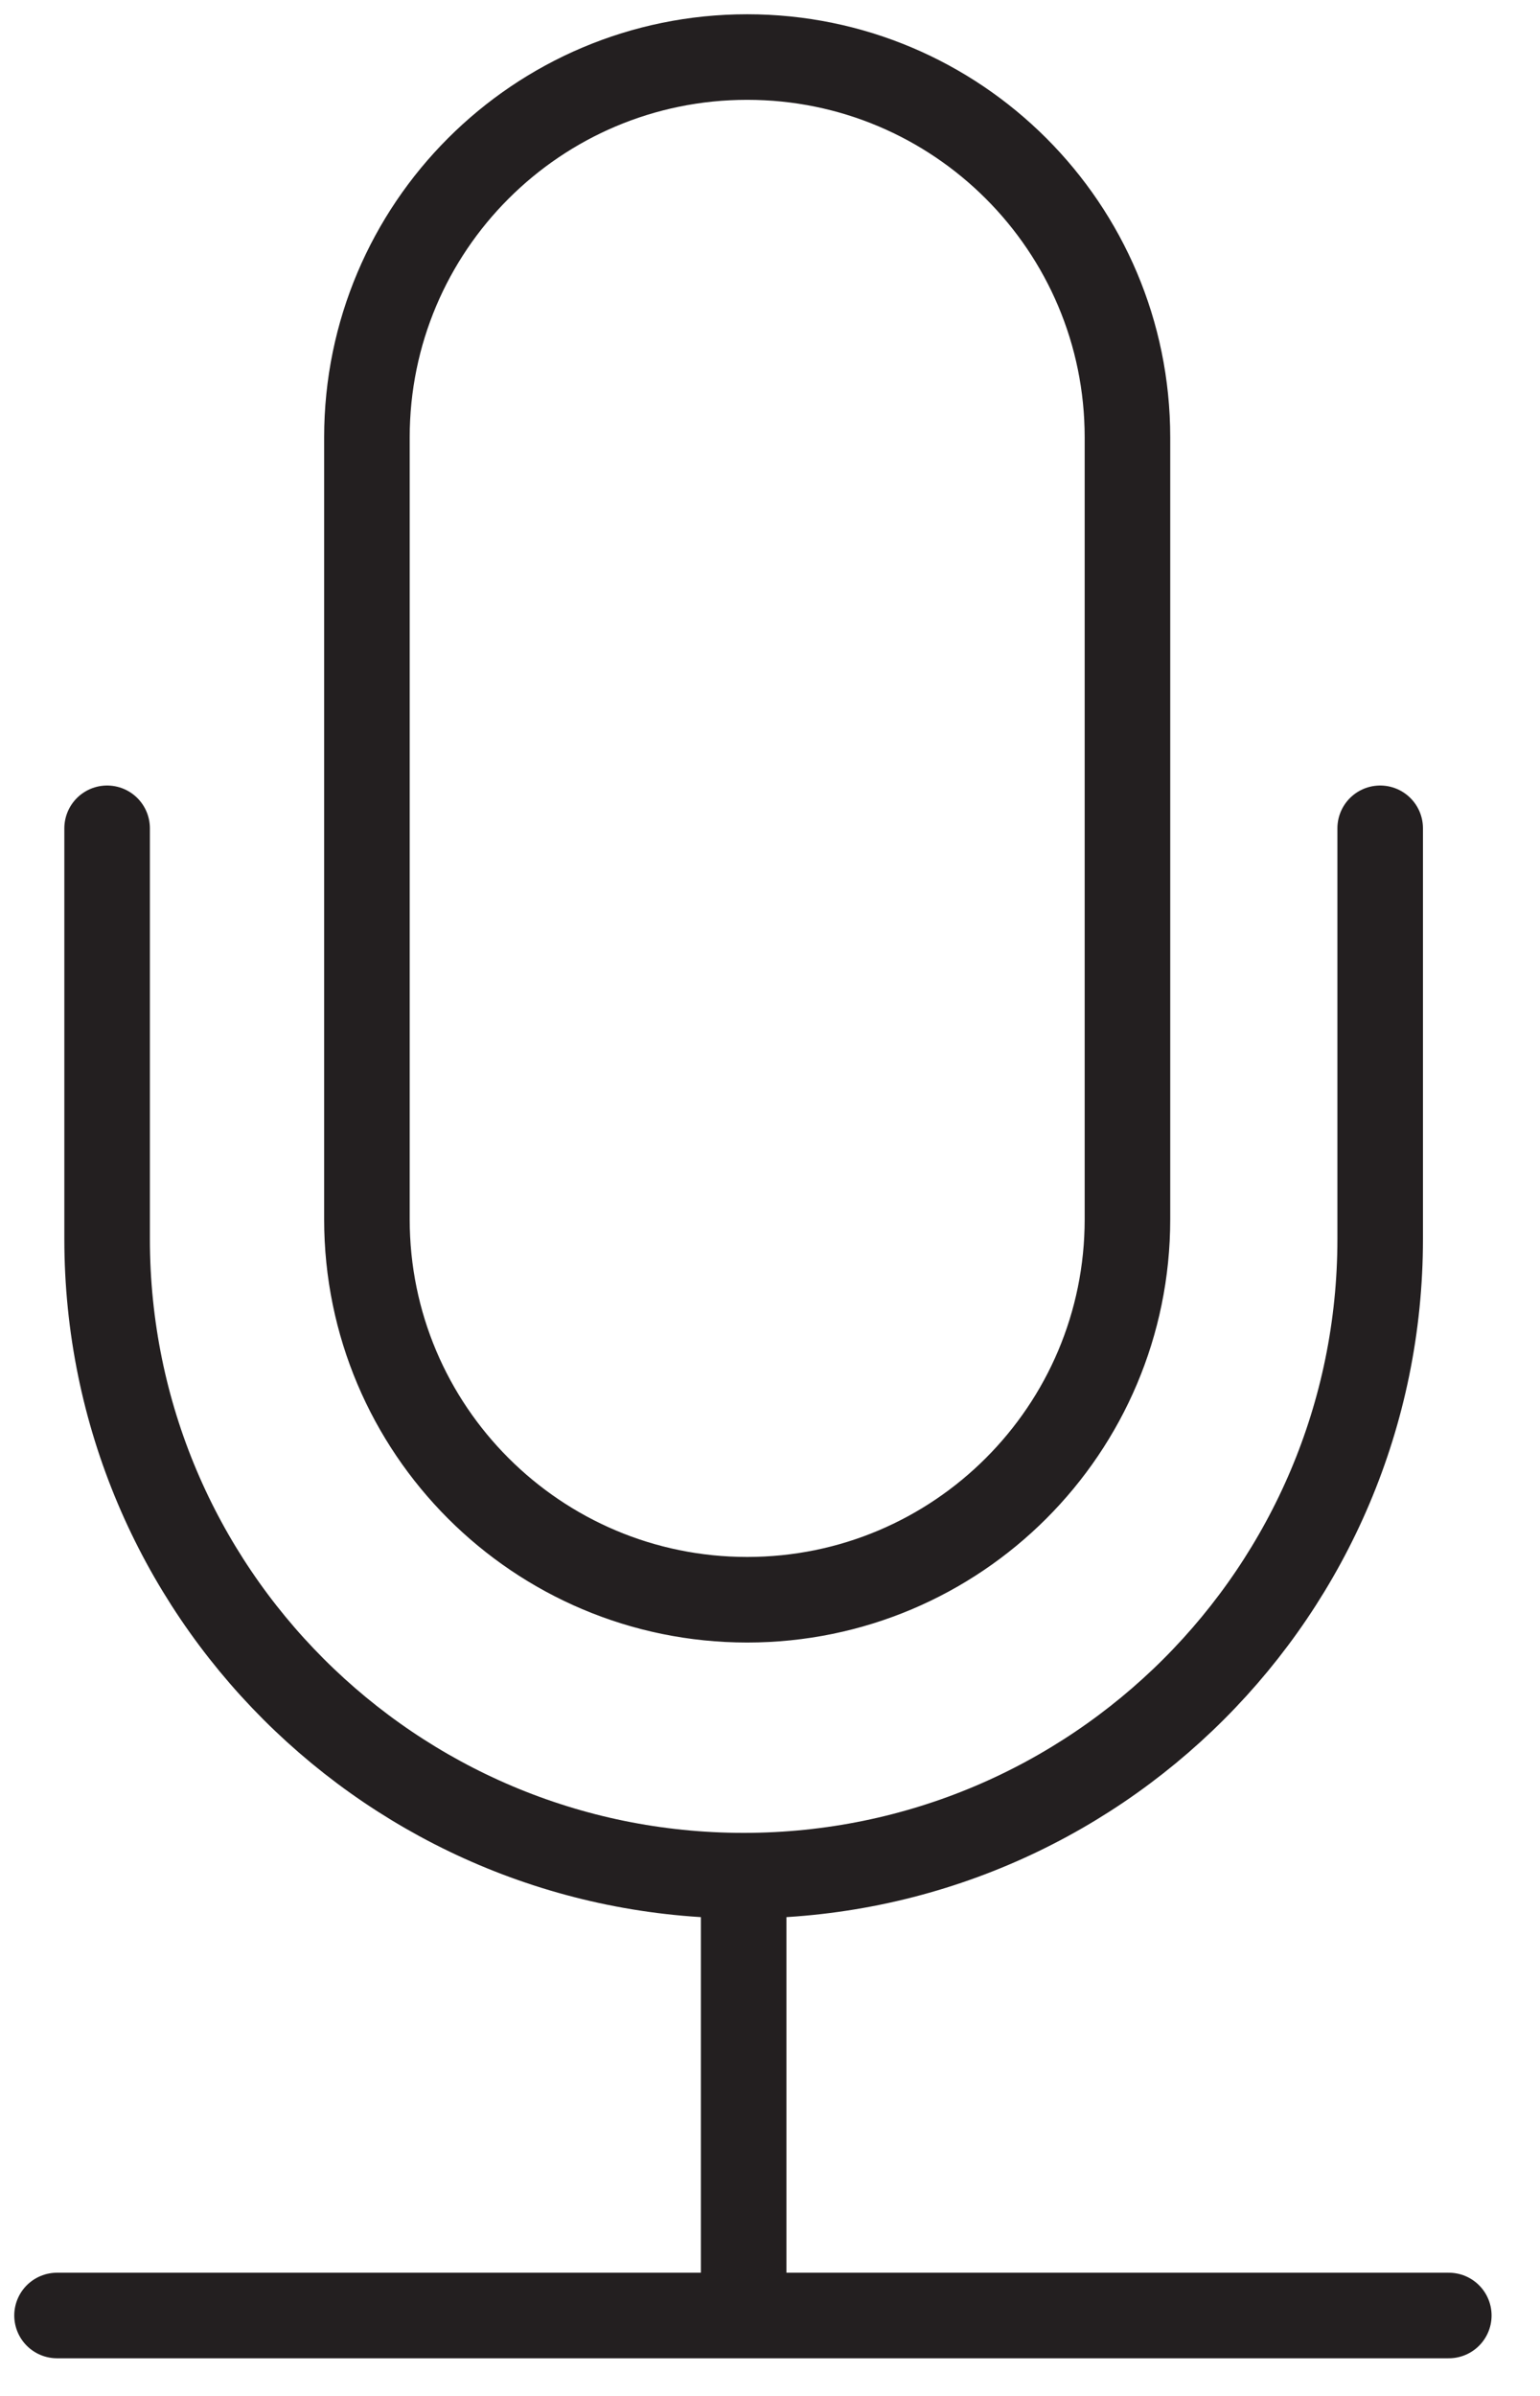 <svg width="27" height="42" viewBox="0 0 27 42" fill="none" xmlns="http://www.w3.org/2000/svg">
<path d="M24.198 14.52V21.72C24.198 27.883 19.201 32.88 13.038 32.88M13.038 32.88C6.875 32.88 1.878 27.883 1.878 21.72V14.52M13.038 32.88L13.038 40.59M1 40.59H25.401M13.1 1C16.782 1 19.767 3.985 19.767 7.667V21.375C19.767 25.058 16.782 28.043 13.1 28.043C9.418 28.043 6.433 25.058 6.433 21.375V7.667C6.433 3.985 9.418 1 13.1 1Z" stroke="#231F20" stroke-width="1.5" stroke-miterlimit="10" stroke-linecap="round"/>
</svg>
